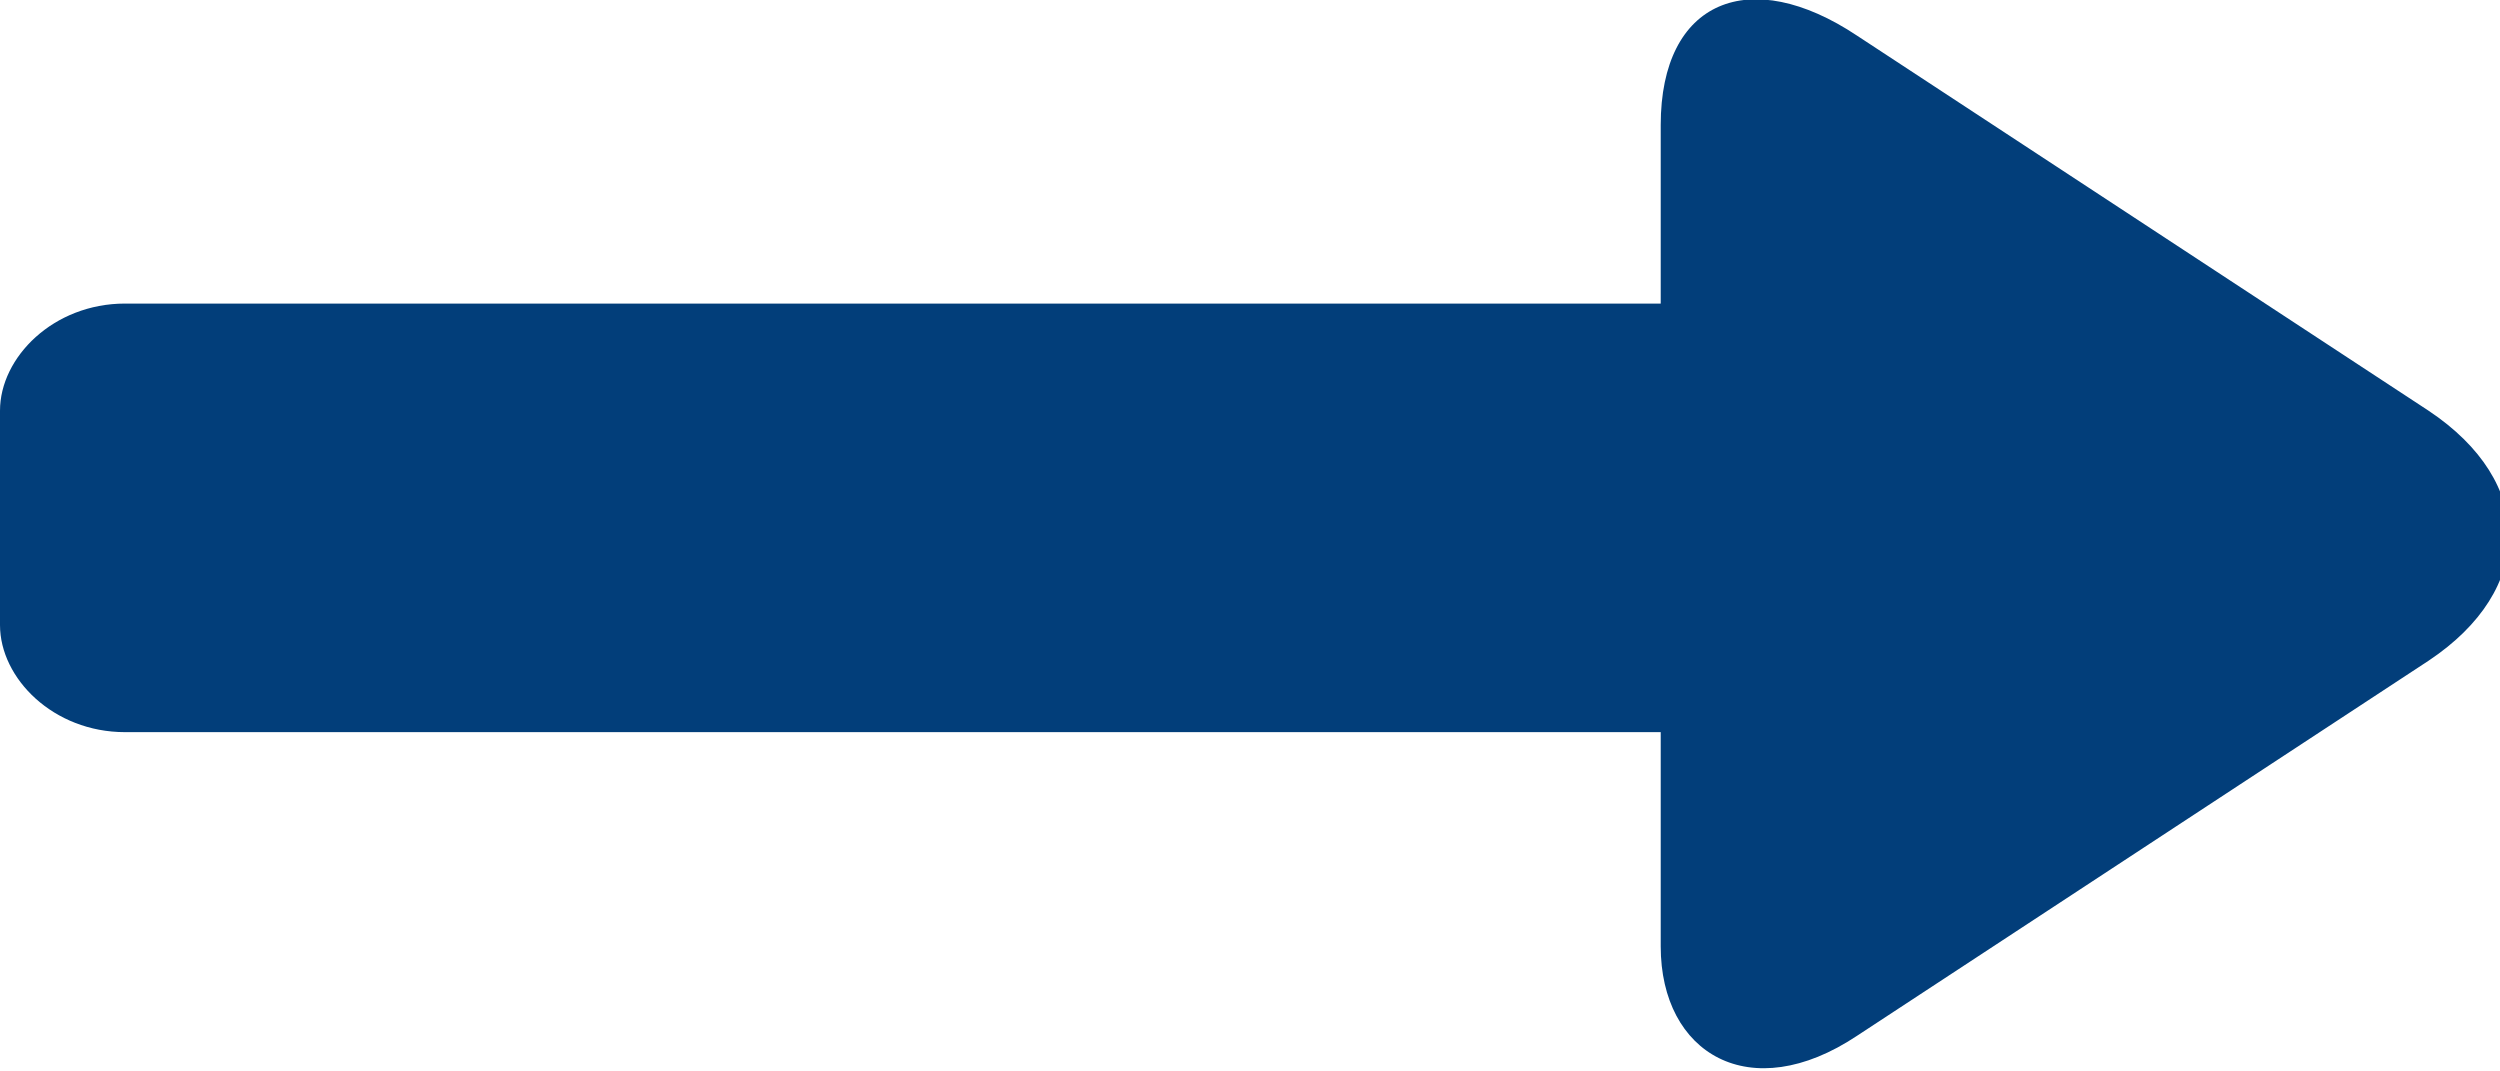 <?xml version="1.0" encoding="utf-8"?>
<!-- Generator: Adobe Illustrator 25.0.0, SVG Export Plug-In . SVG Version: 6.00 Build 0)  -->
<svg version="1.1" id="图层_1" xmlns="http://www.w3.org/2000/svg" xmlns:xlink="http://www.w3.org/1999/xlink" x="0px" y="0px"
	 viewBox="0 0 14 6" style="enable-background:new 0 0 14 6;" xml:space="preserve">
<style type="text/css">
	.st0{fill:#023E7A;}
</style>
<path class="st0" d="M9.3,1.7H0.7C0.3,1.7,0,2,0,2.3v1.2c0,0.3,0.3,0.6,0.7,0.6l0,0h8.6v1.2c0,0.6,0.5,0.9,1.1,0.5l3.2-2.1
	c0.6-0.4,0.6-1,0-1.4l-3.2-2.1C9.8-0.2,9.3,0,9.3,0.7V1.7z"/>
</svg>
